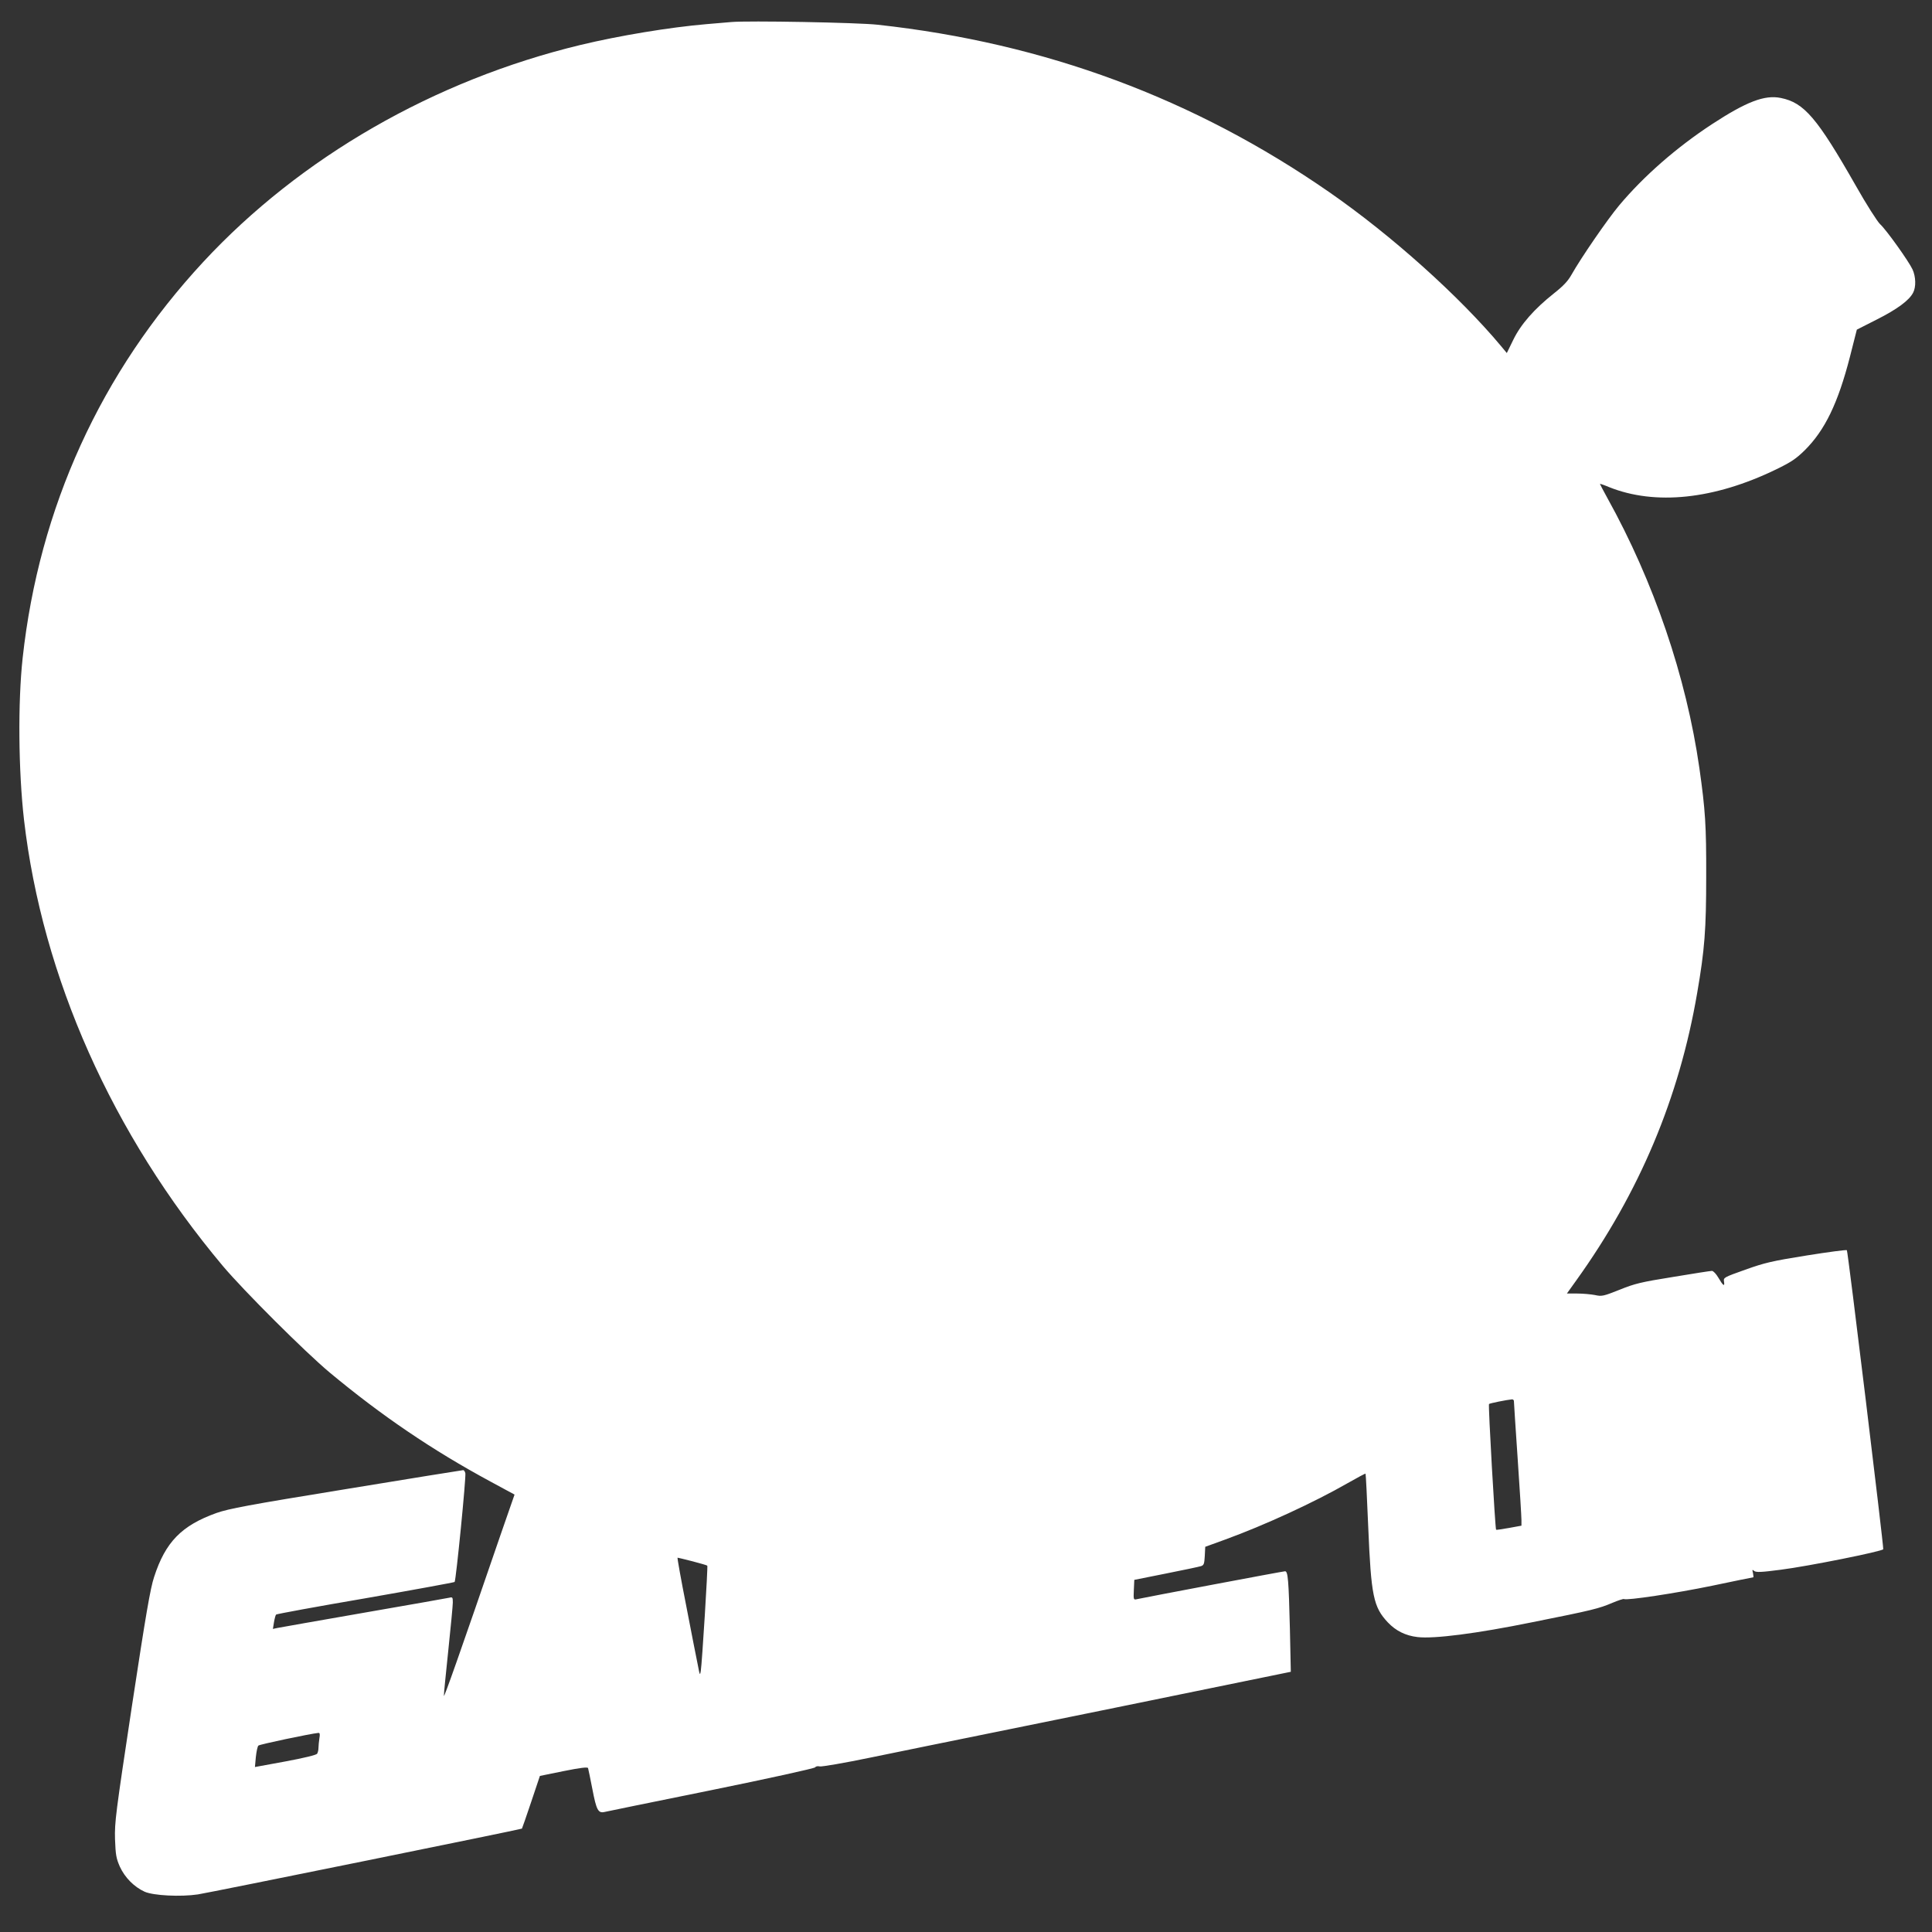 <?xml version="1.0" standalone="no"?>
<!DOCTYPE svg PUBLIC "-//W3C//DTD SVG 20010904//EN"
 "http://www.w3.org/TR/2001/REC-SVG-20010904/DTD/svg10.dtd">
<svg version="1.0" xmlns="http://www.w3.org/2000/svg"
 width="1280pt" height="1280pt" viewBox="0 0 1280 1280"
 preserveAspectRatio="xMidYMid meet">
<rect x="0" y="0" width="1280" height="1280" fill="#333333" stroke="none"/>
<g transform="translate(0,1280) scale(0.1,-0.1)"
fill="#ffffff" stroke="none">
<path d="M4845 12654 c-22 -2 -96 -8 -165 -14 -245 -21 -577 -76 -835 -138
-969 -234 -1855 -744 -2498 -1437 -679 -732 -1088 -1628 -1197 -2625 -32 -294
-28 -746 9 -1071 121 -1043 584 -2082 1317 -2956 141 -167 544 -569 709 -707
344 -286 678 -513 1065 -722 l159 -86 -89 -256 c-275 -801 -379 -1095 -379
-1077 -1 11 13 146 29 300 16 154 30 297 30 318 0 34 -2 37 -22 32 -13 -3
-268 -48 -568 -100 -300 -52 -558 -98 -574 -101 l-28 -6 7 43 c4 24 10 47 14
52 4 4 270 53 592 108 321 56 587 105 591 108 9 9 77 697 71 721 -3 11 -9 20
-14 20 -5 0 -353 -56 -773 -125 -658 -107 -778 -130 -862 -159 -231 -83 -338
-192 -413 -424 -25 -74 -55 -250 -147 -855 -108 -715 -115 -769 -112 -882 4
-106 8 -127 32 -182 33 -72 94 -134 164 -166 58 -26 239 -35 353 -18 73 11
2141 431 2147 436 1 1 29 80 61 176 l58 173 157 32 c109 22 159 28 162 20 2
-6 15 -69 29 -141 26 -136 38 -159 79 -150 12 3 329 68 705 144 378 77 687
145 692 152 4 7 17 9 30 6 12 -3 165 23 338 59 174 36 345 71 381 78 36 7 591
120 1234 251 l1168 239 -6 281 c-8 327 -13 385 -32 385 -13 0 -928 -173 -982
-185 -22 -5 -23 -4 -20 61 l3 67 210 42 c116 23 220 45 232 49 19 6 22 15 25
68 l3 60 132 48 c261 95 589 246 812 374 63 36 116 64 118 63 2 -2 10 -162 18
-356 19 -454 34 -528 130 -630 52 -55 117 -88 197 -97 108 -13 395 24 758 98
406 81 443 91 533 129 38 16 72 27 76 25 17 -11 342 38 584 88 147 31 270 56
273 56 2 0 1 12 -2 28 -6 24 -5 25 8 14 13 -10 45 -9 175 8 182 23 675 122
680 136 4 13 -234 1974 -241 1981 -3 4 -123 -12 -267 -35 -231 -37 -277 -48
-406 -94 -143 -51 -145 -52 -141 -79 6 -36 -6 -28 -38 27 -14 24 -33 44 -42
44 -10 0 -125 -18 -257 -40 -212 -34 -254 -44 -355 -85 -108 -43 -118 -45
-163 -35 -26 5 -79 10 -117 10 l-69 0 63 88 c417 581 681 1207 800 1902 50
289 60 422 60 775 1 335 -6 440 -45 715 -87 607 -302 1236 -610 1791 -27 49
-49 91 -49 93 0 2 27 -7 60 -21 306 -123 697 -82 1107 117 101 49 133 71 190
127 133 132 220 311 299 618 l46 181 132 67 c135 68 215 127 241 178 20 38 18
106 -4 154 -25 54 -174 263 -215 300 -18 17 -91 131 -161 255 -256 449 -342
550 -497 581 -107 22 -228 -25 -456 -174 -236 -155 -451 -343 -614 -537 -78
-93 -254 -349 -317 -461 -23 -41 -54 -74 -115 -122 -131 -104 -220 -205 -270
-308 l-43 -88 -39 47 c-275 329 -725 733 -1136 1018 -895 621 -1885 989 -2992
1110 -132 15 -863 28 -971 18z m5185 -9136 c0 -7 11 -179 25 -383 14 -203 25
-386 25 -406 l0 -37 -82 -15 c-46 -8 -84 -14 -86 -12 -6 5 -53 828 -47 833 4
5 119 28 153 31 6 0 12 -5 12 -11z m-5442 -1062 c52 -14 96 -26 98 -29 5 -5
-35 -647 -43 -697 -5 -32 -7 -30 -19 35 -8 39 -43 215 -77 393 -35 177 -61
322 -58 322 3 0 48 -11 99 -24z m-2472 -1173 c-3 -21 -6 -49 -6 -63 0 -14 -4
-31 -9 -39 -5 -8 -86 -28 -210 -51 l-202 -37 6 66 c4 36 11 71 17 76 7 8 345
79 397 84 10 1 12 -8 7 -36z"/>
</g>
</svg>
